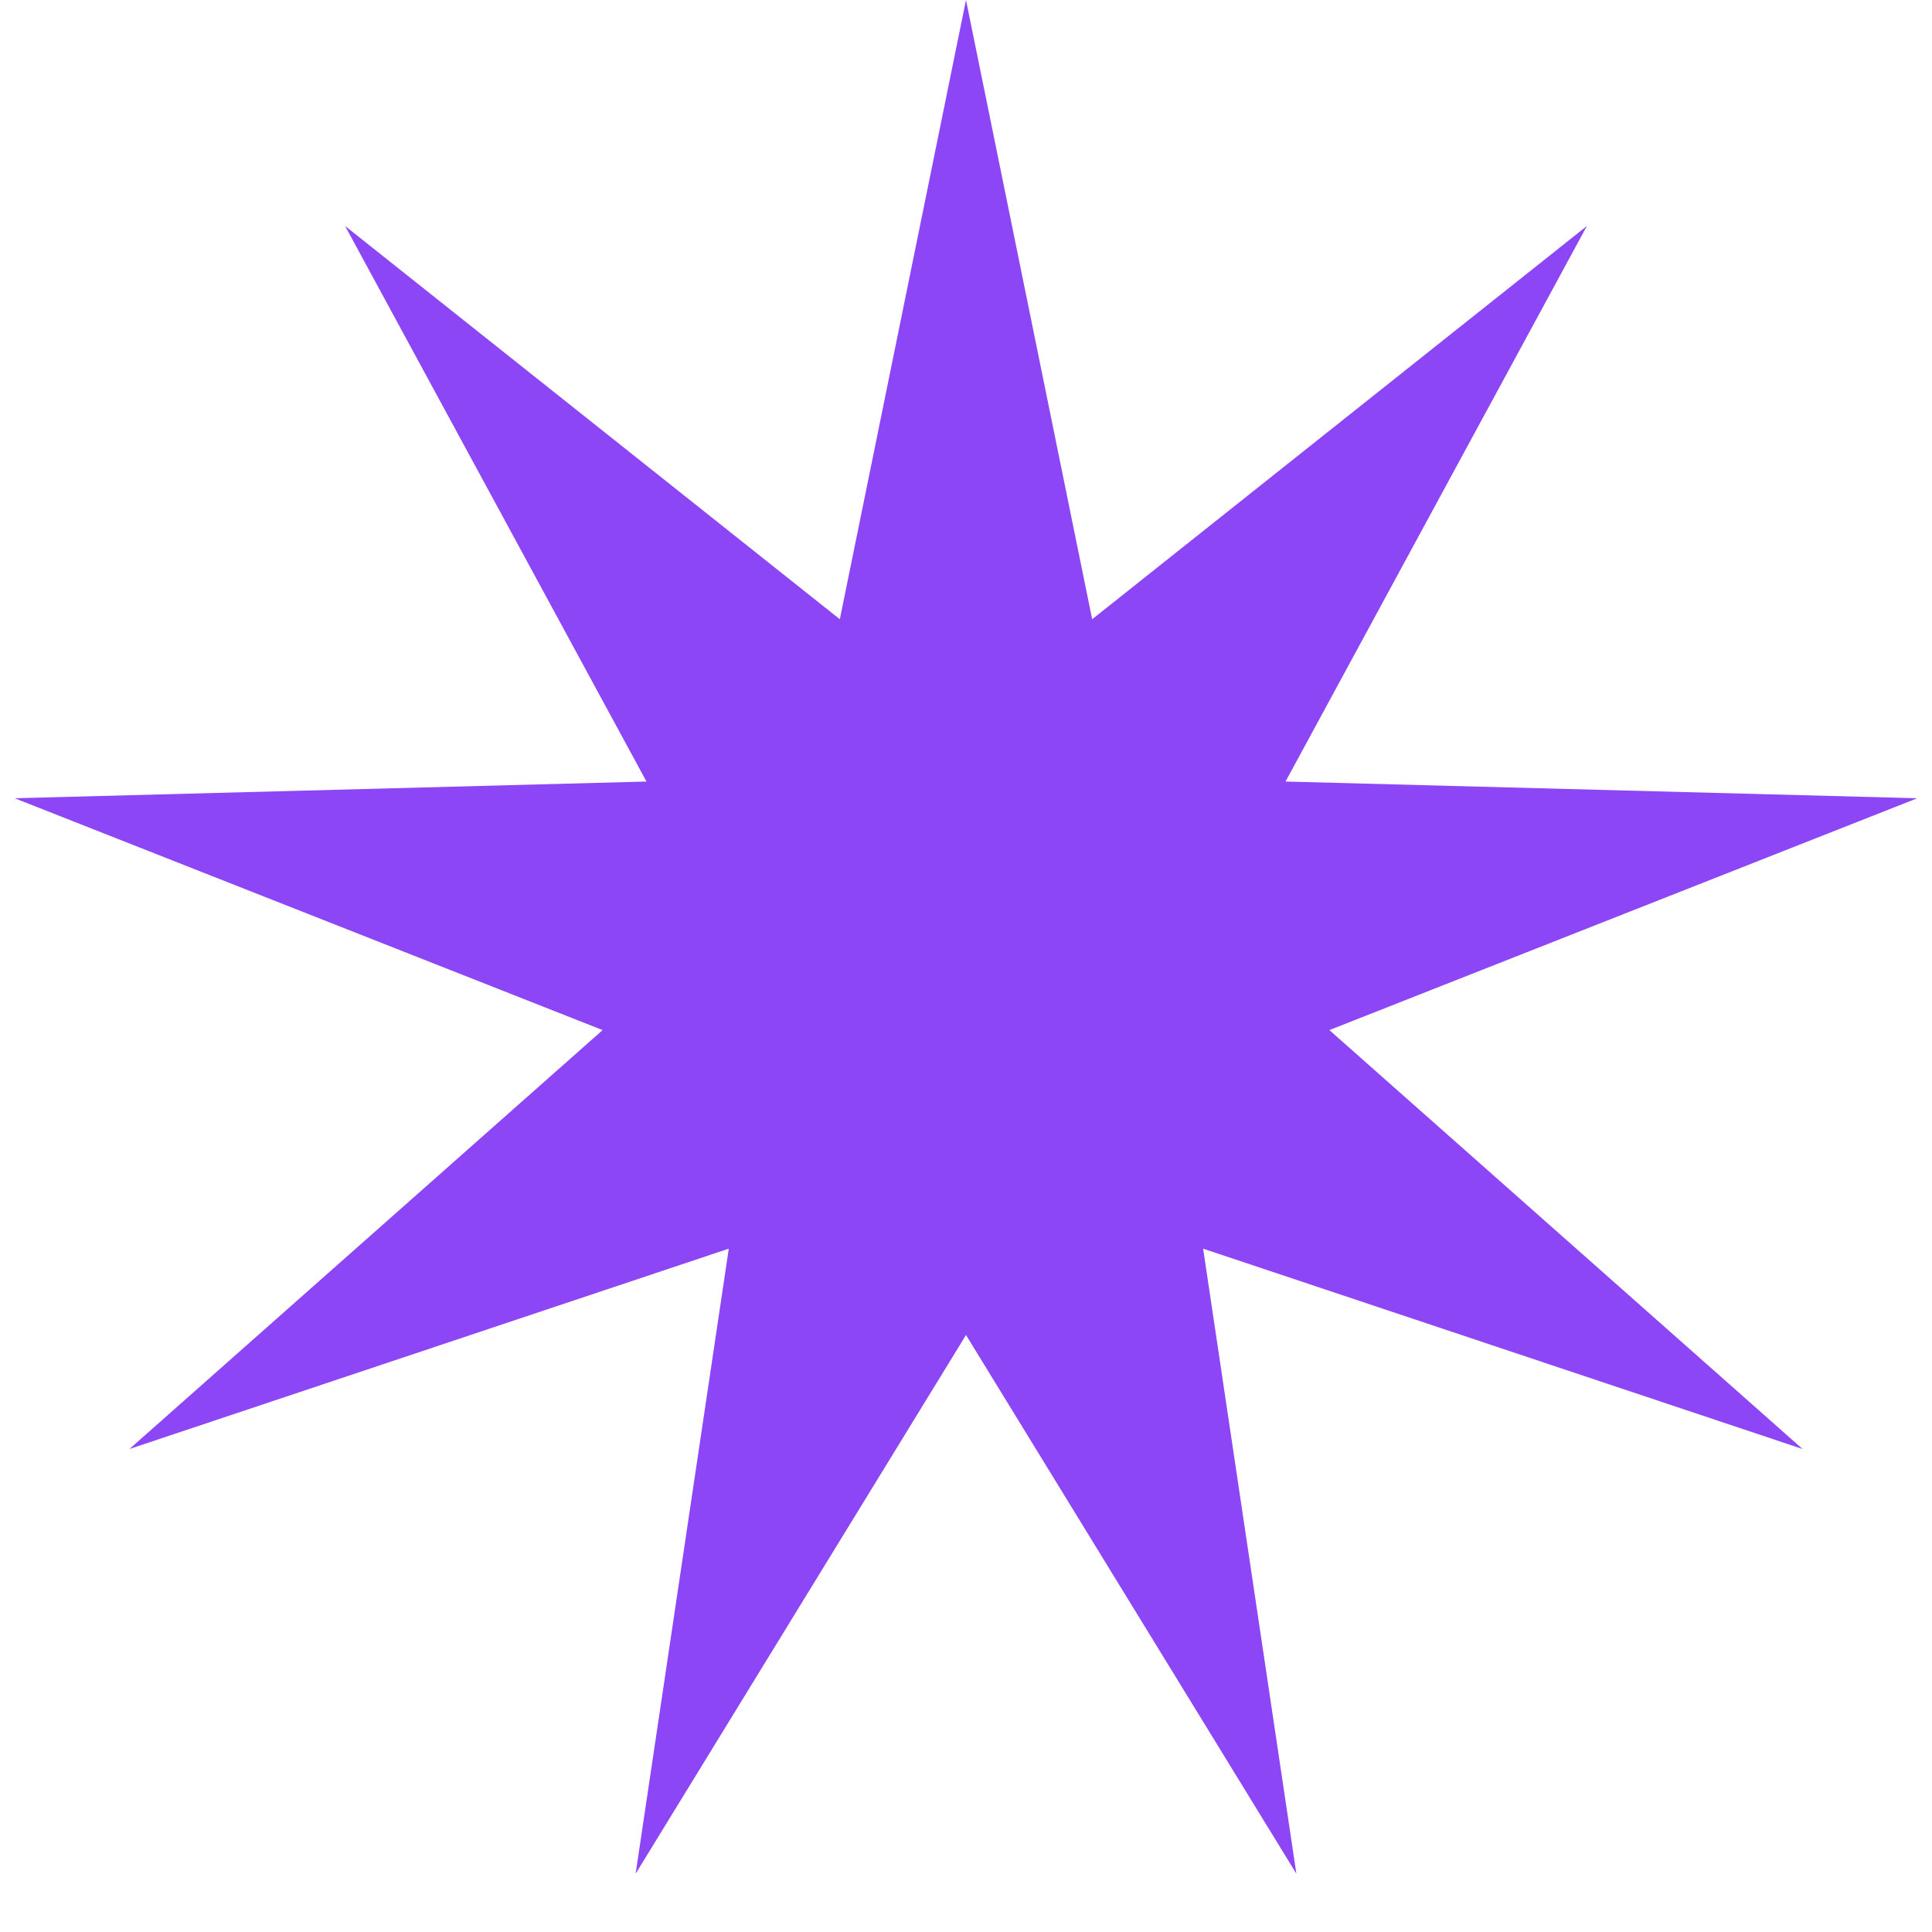 <svg width="23" height="23" viewBox="0 0 23 23" fill="none" xmlns="http://www.w3.org/2000/svg">
<path d="M11.5 0L13.002 7.372L18.892 2.69L15.304 9.304L22.825 9.503L15.826 12.263L21.459 17.25L14.323 14.865L15.433 22.306L11.5 15.893L7.567 22.306L8.676 14.865L1.541 17.25L7.174 12.263L0.175 9.503L7.696 9.304L4.108 2.69L9.998 7.372L11.5 0Z" fill="#8D46F6"/>
</svg>
